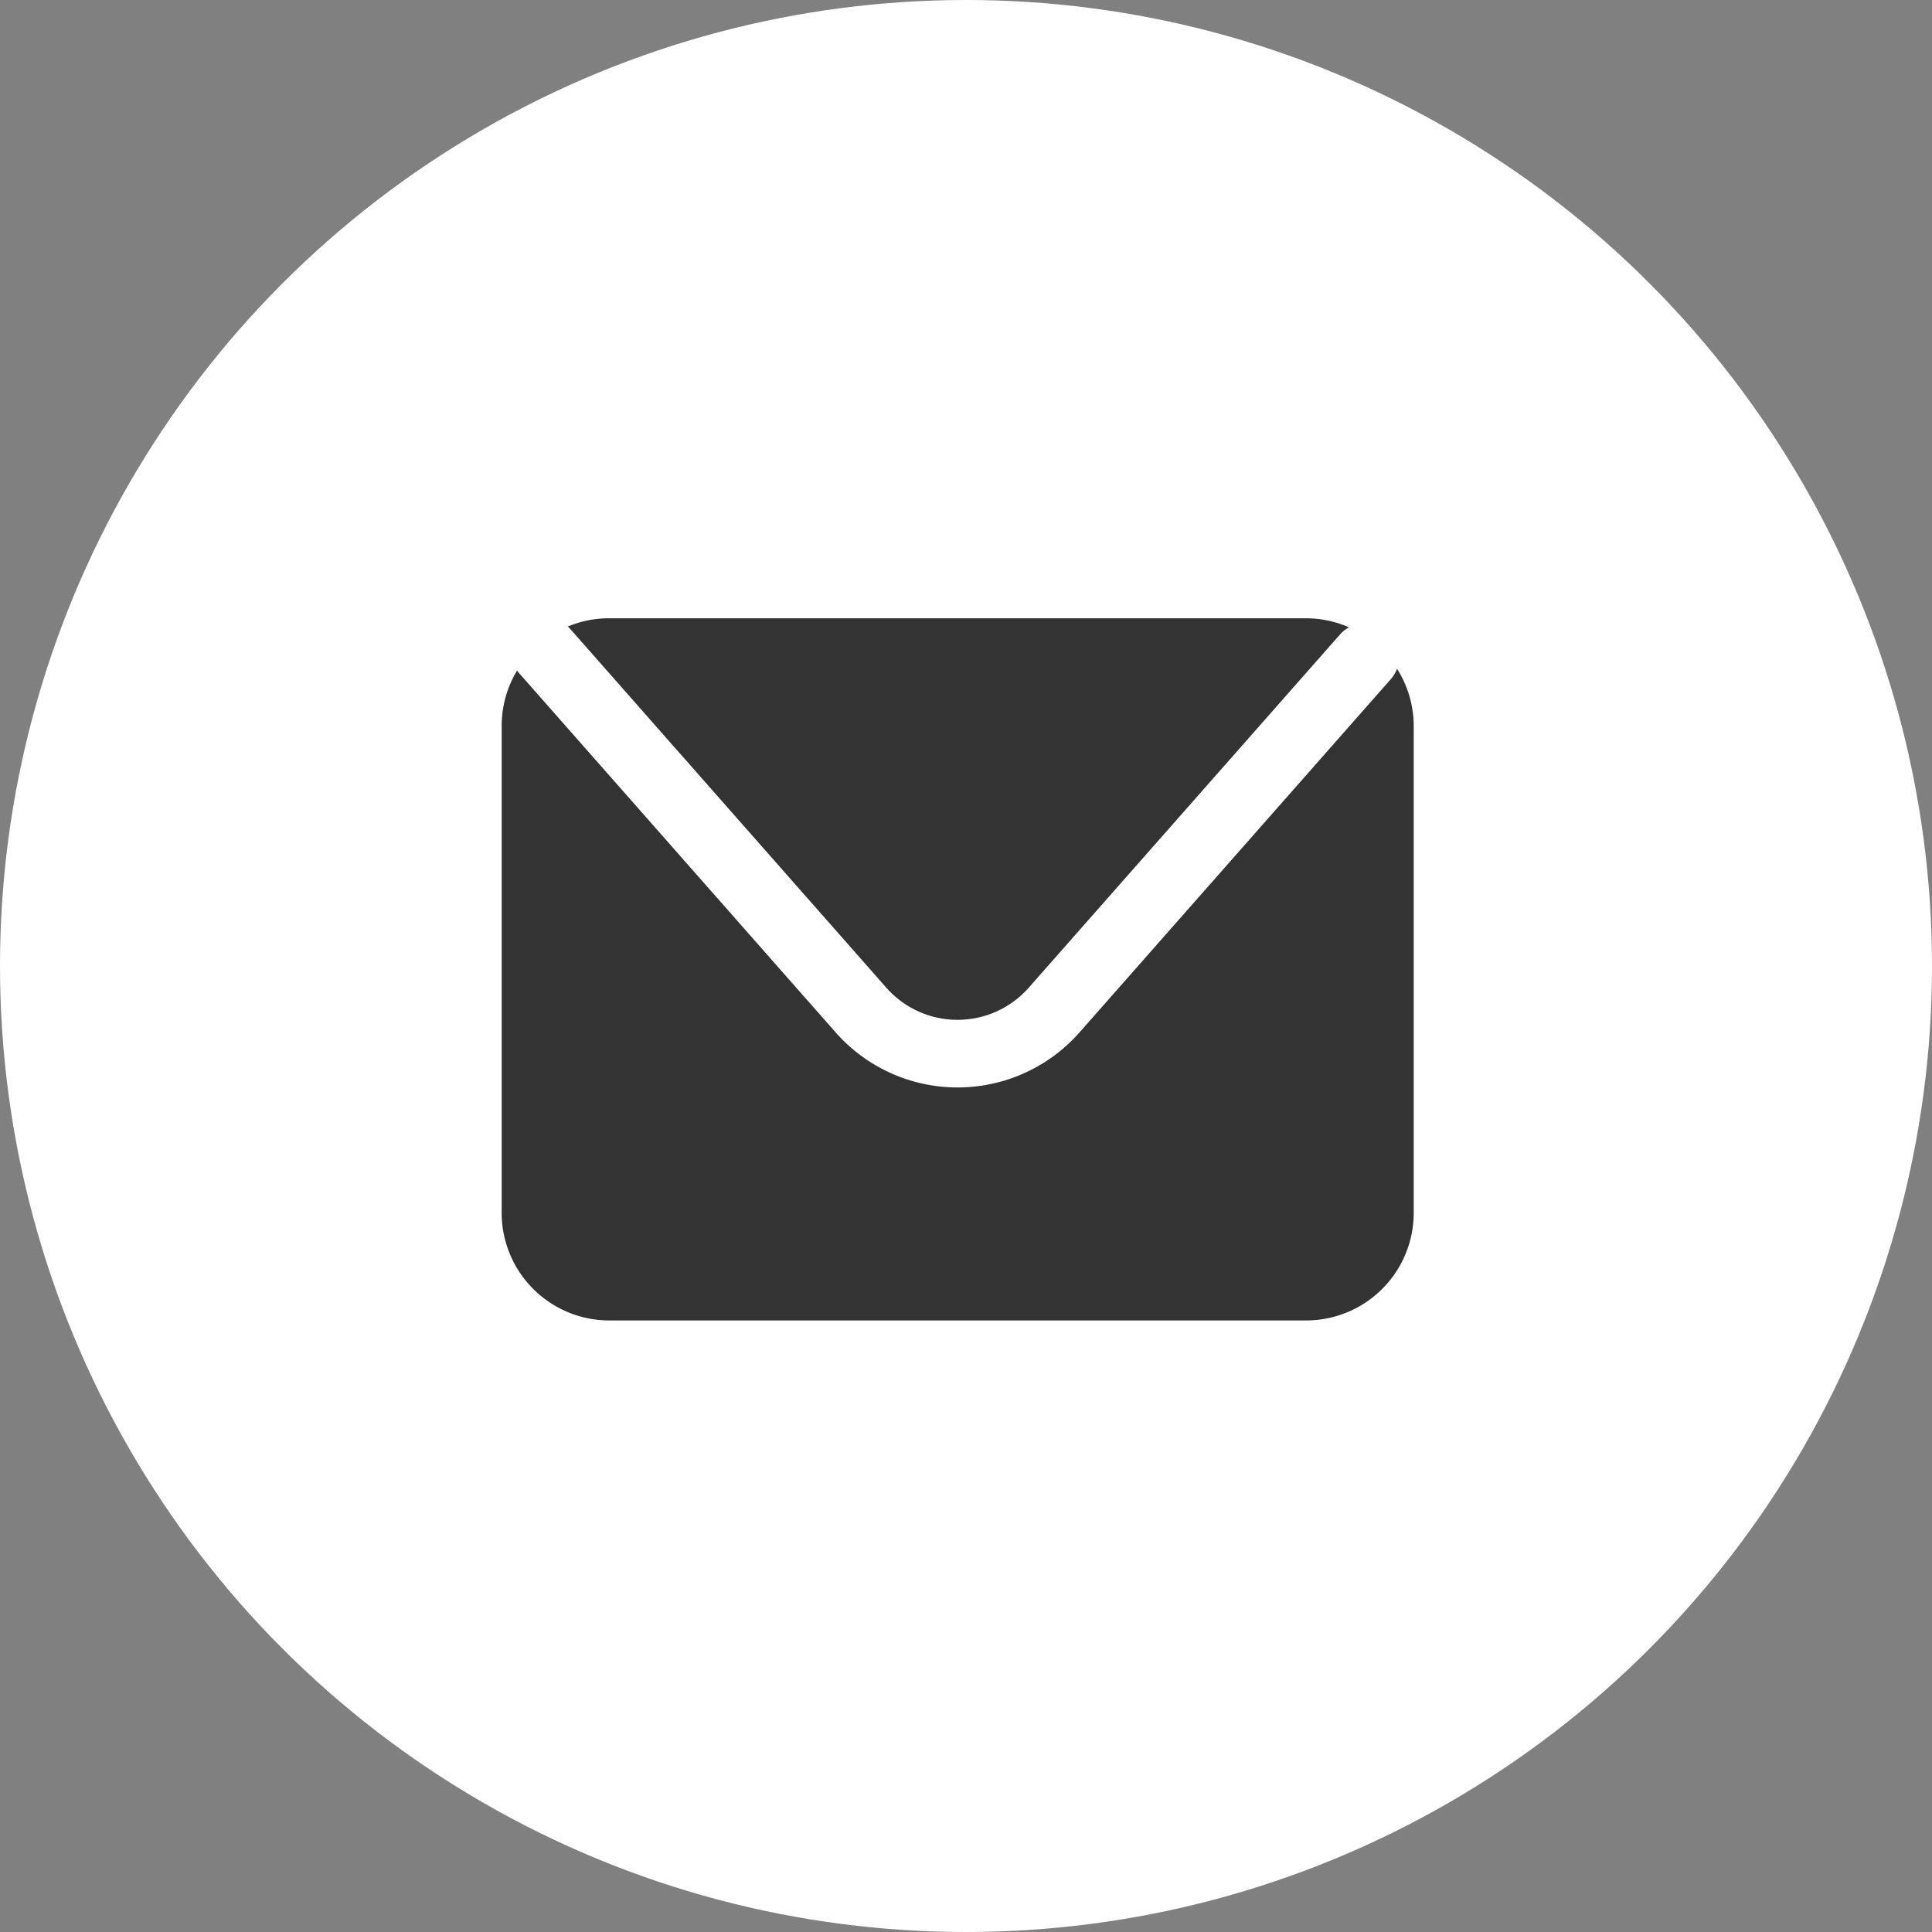 <?xml version="1.0" encoding="UTF-8"?> <svg xmlns="http://www.w3.org/2000/svg" width="50" height="50" viewBox="0 0 50 50"><rect x="0" y="0" width="50" height="50" fill="#808080" stroke="none"/><g id="Group_35" data-name="Group 35" transform="translate(0.113 0.195)"><circle id="Ellipse_22" data-name="Ellipse 22" cx="25" cy="25" r="25" transform="translate(-0.113 -0.195)" fill="#fff"></circle><g id="Group_28" data-name="Group 28" transform="translate(-626.75 -252.719)"><path id="Path_62" data-name="Path 62" d="M641.374,268.778l8.2,9.307a2.458,2.458,0,0,0,3.687,0l8.059-9.145a.876.876,0,0,1,.229-.181,2.782,2.782,0,0,0-1.115-.234H642.4a2.776,2.776,0,0,0-1.07.214C641.345,268.753,641.361,268.764,641.374,268.778Z" fill="#343334"></path><path id="Path_63" data-name="Path 63" d="M662.792,269.831a.863.863,0,0,1-.158.266l-8.059,9.145a4.207,4.207,0,0,1-6.312,0l-8.2-9.307a.594.594,0,0,1-.043-.059,2.767,2.767,0,0,0-.4,1.435v12.6a2.786,2.786,0,0,0,2.786,2.786h18.033a2.785,2.785,0,0,0,2.785-2.786v-12.6A2.77,2.77,0,0,0,662.792,269.831Z" fill="#343334"></path></g></g></svg> 